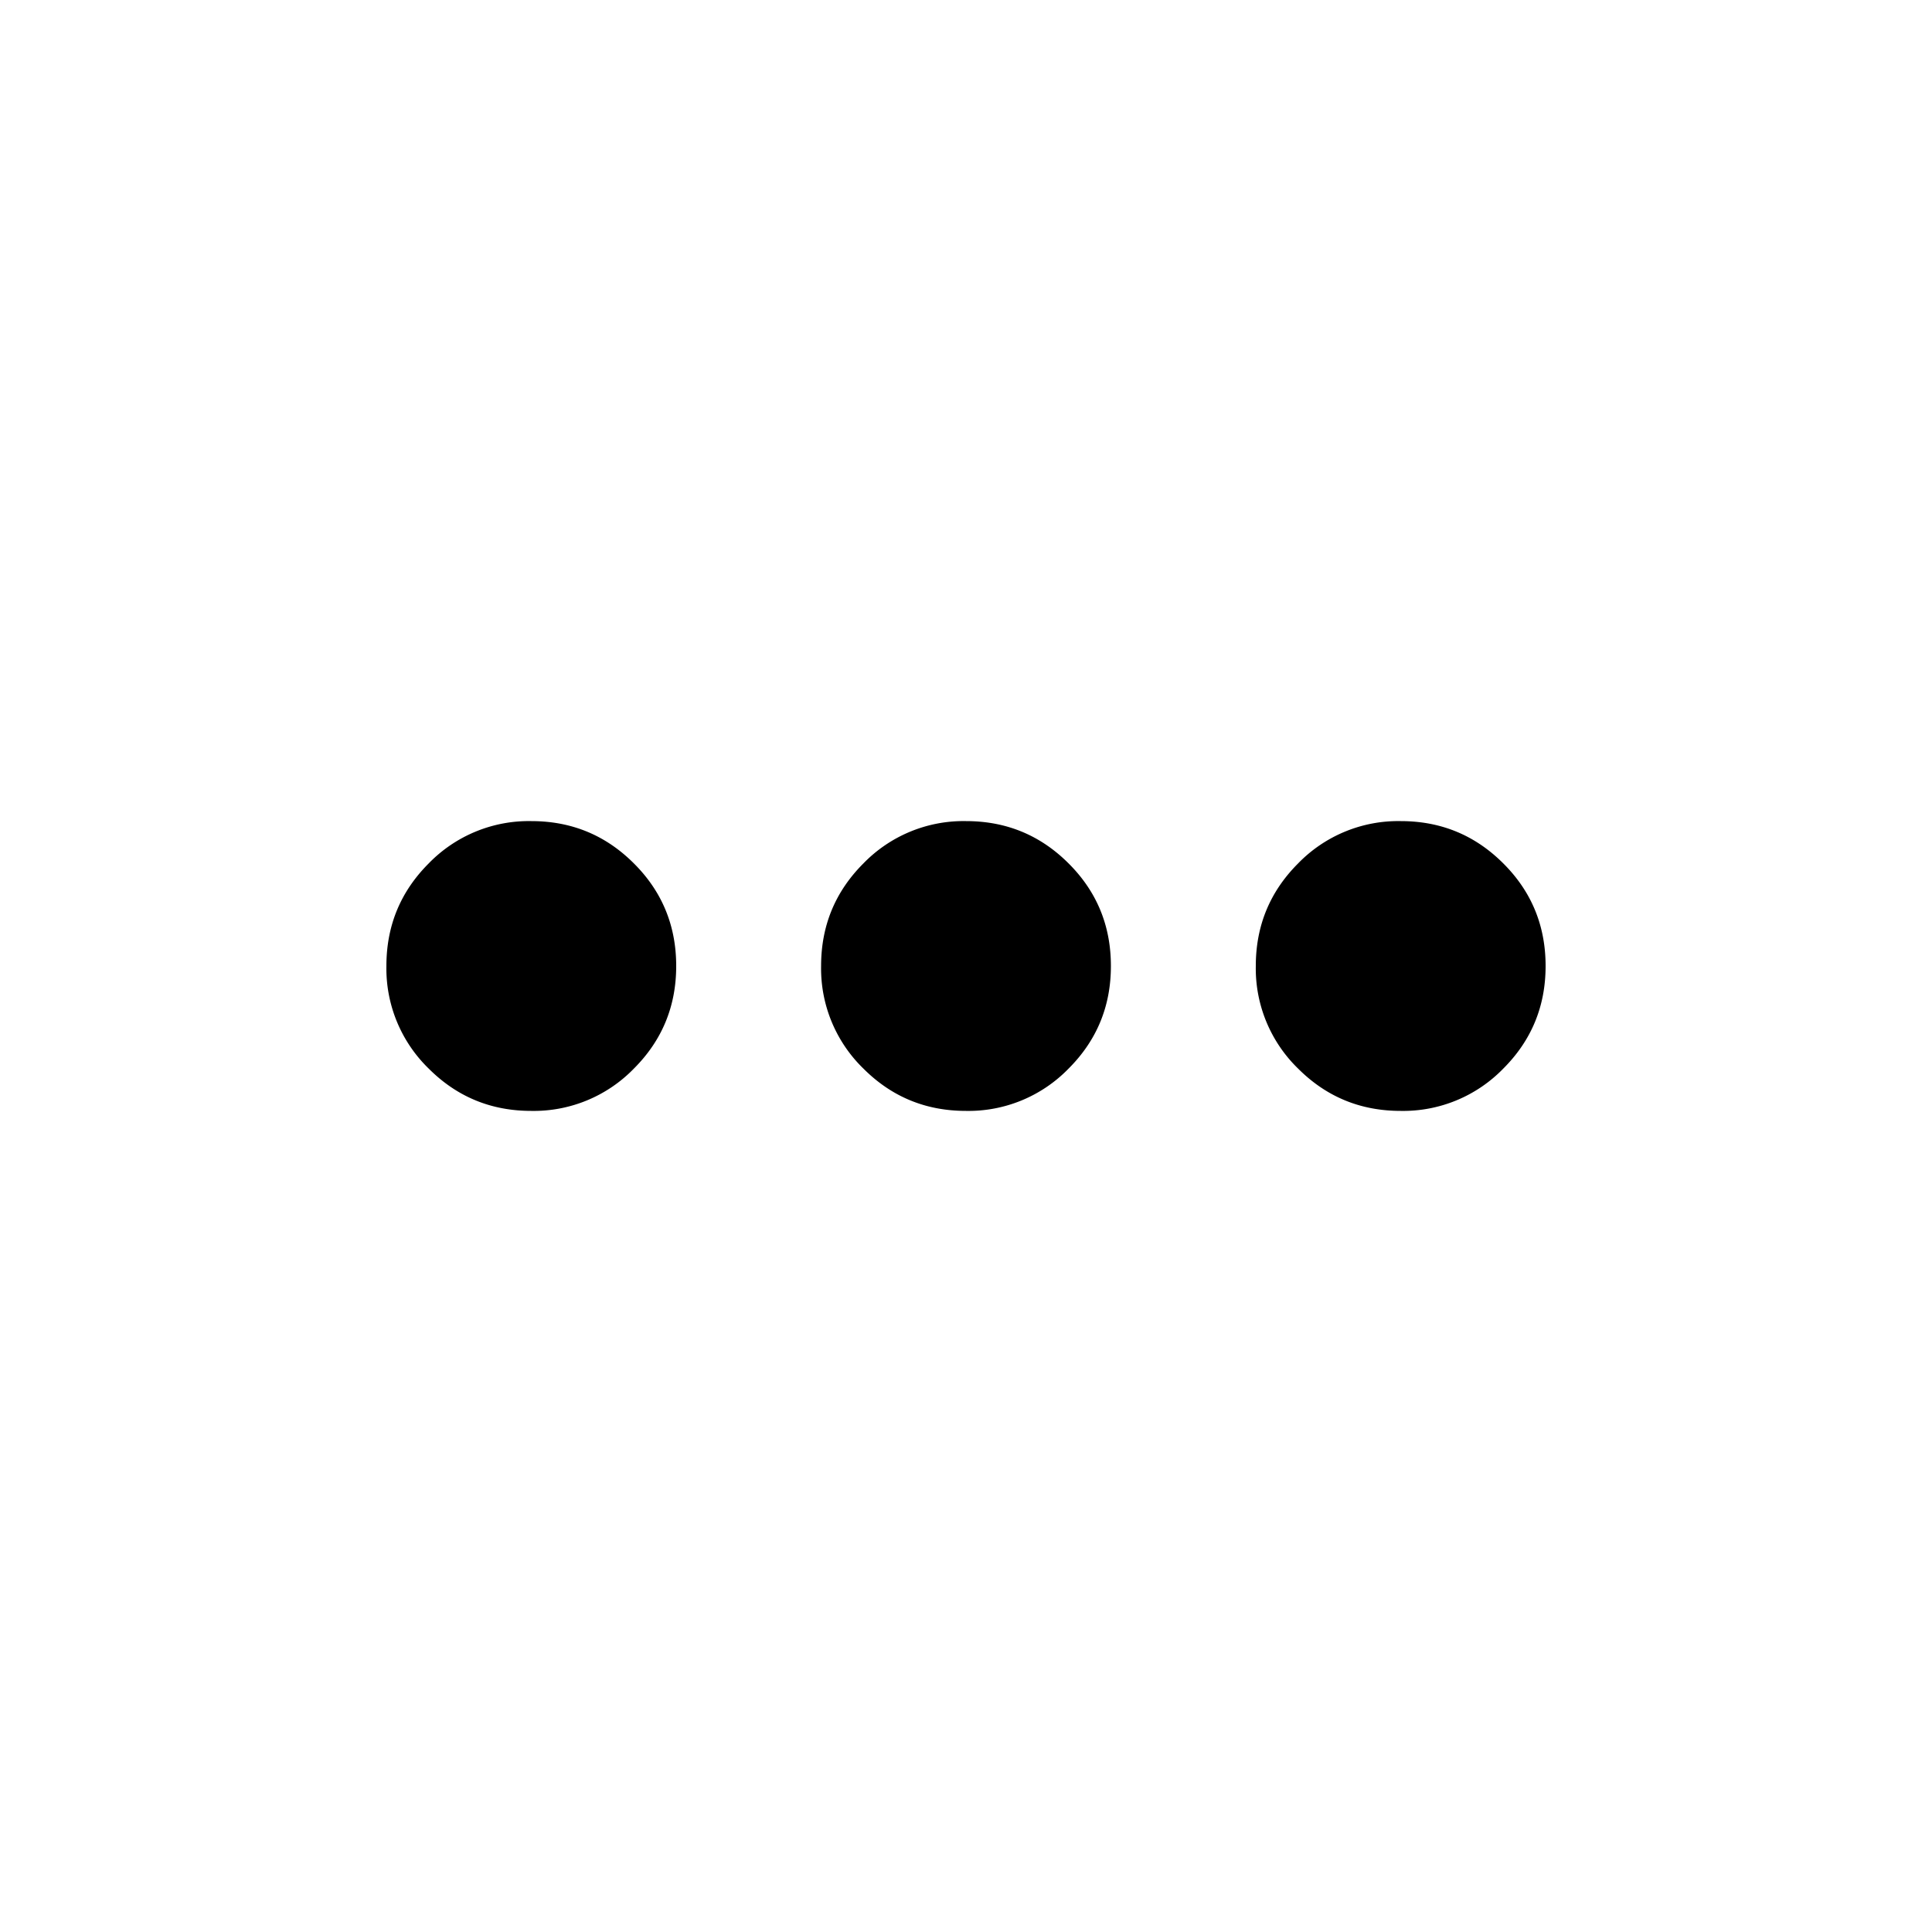 <svg width="20" height="20" fill="none" xmlns="http://www.w3.org/2000/svg"><path d="M5.5 11.5c-.417 0-.77-.146-1.062-.438A1.444 1.444 0 0 1 4 10c0-.417.146-.77.438-1.062A1.444 1.444 0 0 1 5.5 8.5c.417 0 .77.146 1.062.438C6.854 9.229 7 9.583 7 10c0 .417-.146.77-.438 1.062A1.444 1.444 0 0 1 5.5 11.5Zm4.5 0c-.417 0-.77-.146-1.062-.438A1.444 1.444 0 0 1 8.5 10c0-.417.146-.77.438-1.062A1.444 1.444 0 0 1 10 8.5c.417 0 .77.146 1.062.438.292.291.438.645.438 1.062 0 .417-.146.77-.438 1.062A1.444 1.444 0 0 1 10 11.5Zm4.5 0c-.417 0-.77-.146-1.062-.438A1.444 1.444 0 0 1 13 10c0-.417.146-.77.438-1.062A1.444 1.444 0 0 1 14.5 8.5c.417 0 .77.146 1.062.438.292.291.438.645.438 1.062 0 .417-.146.77-.438 1.062a1.444 1.444 0 0 1-1.062.438Z" fill="#000"/></svg>